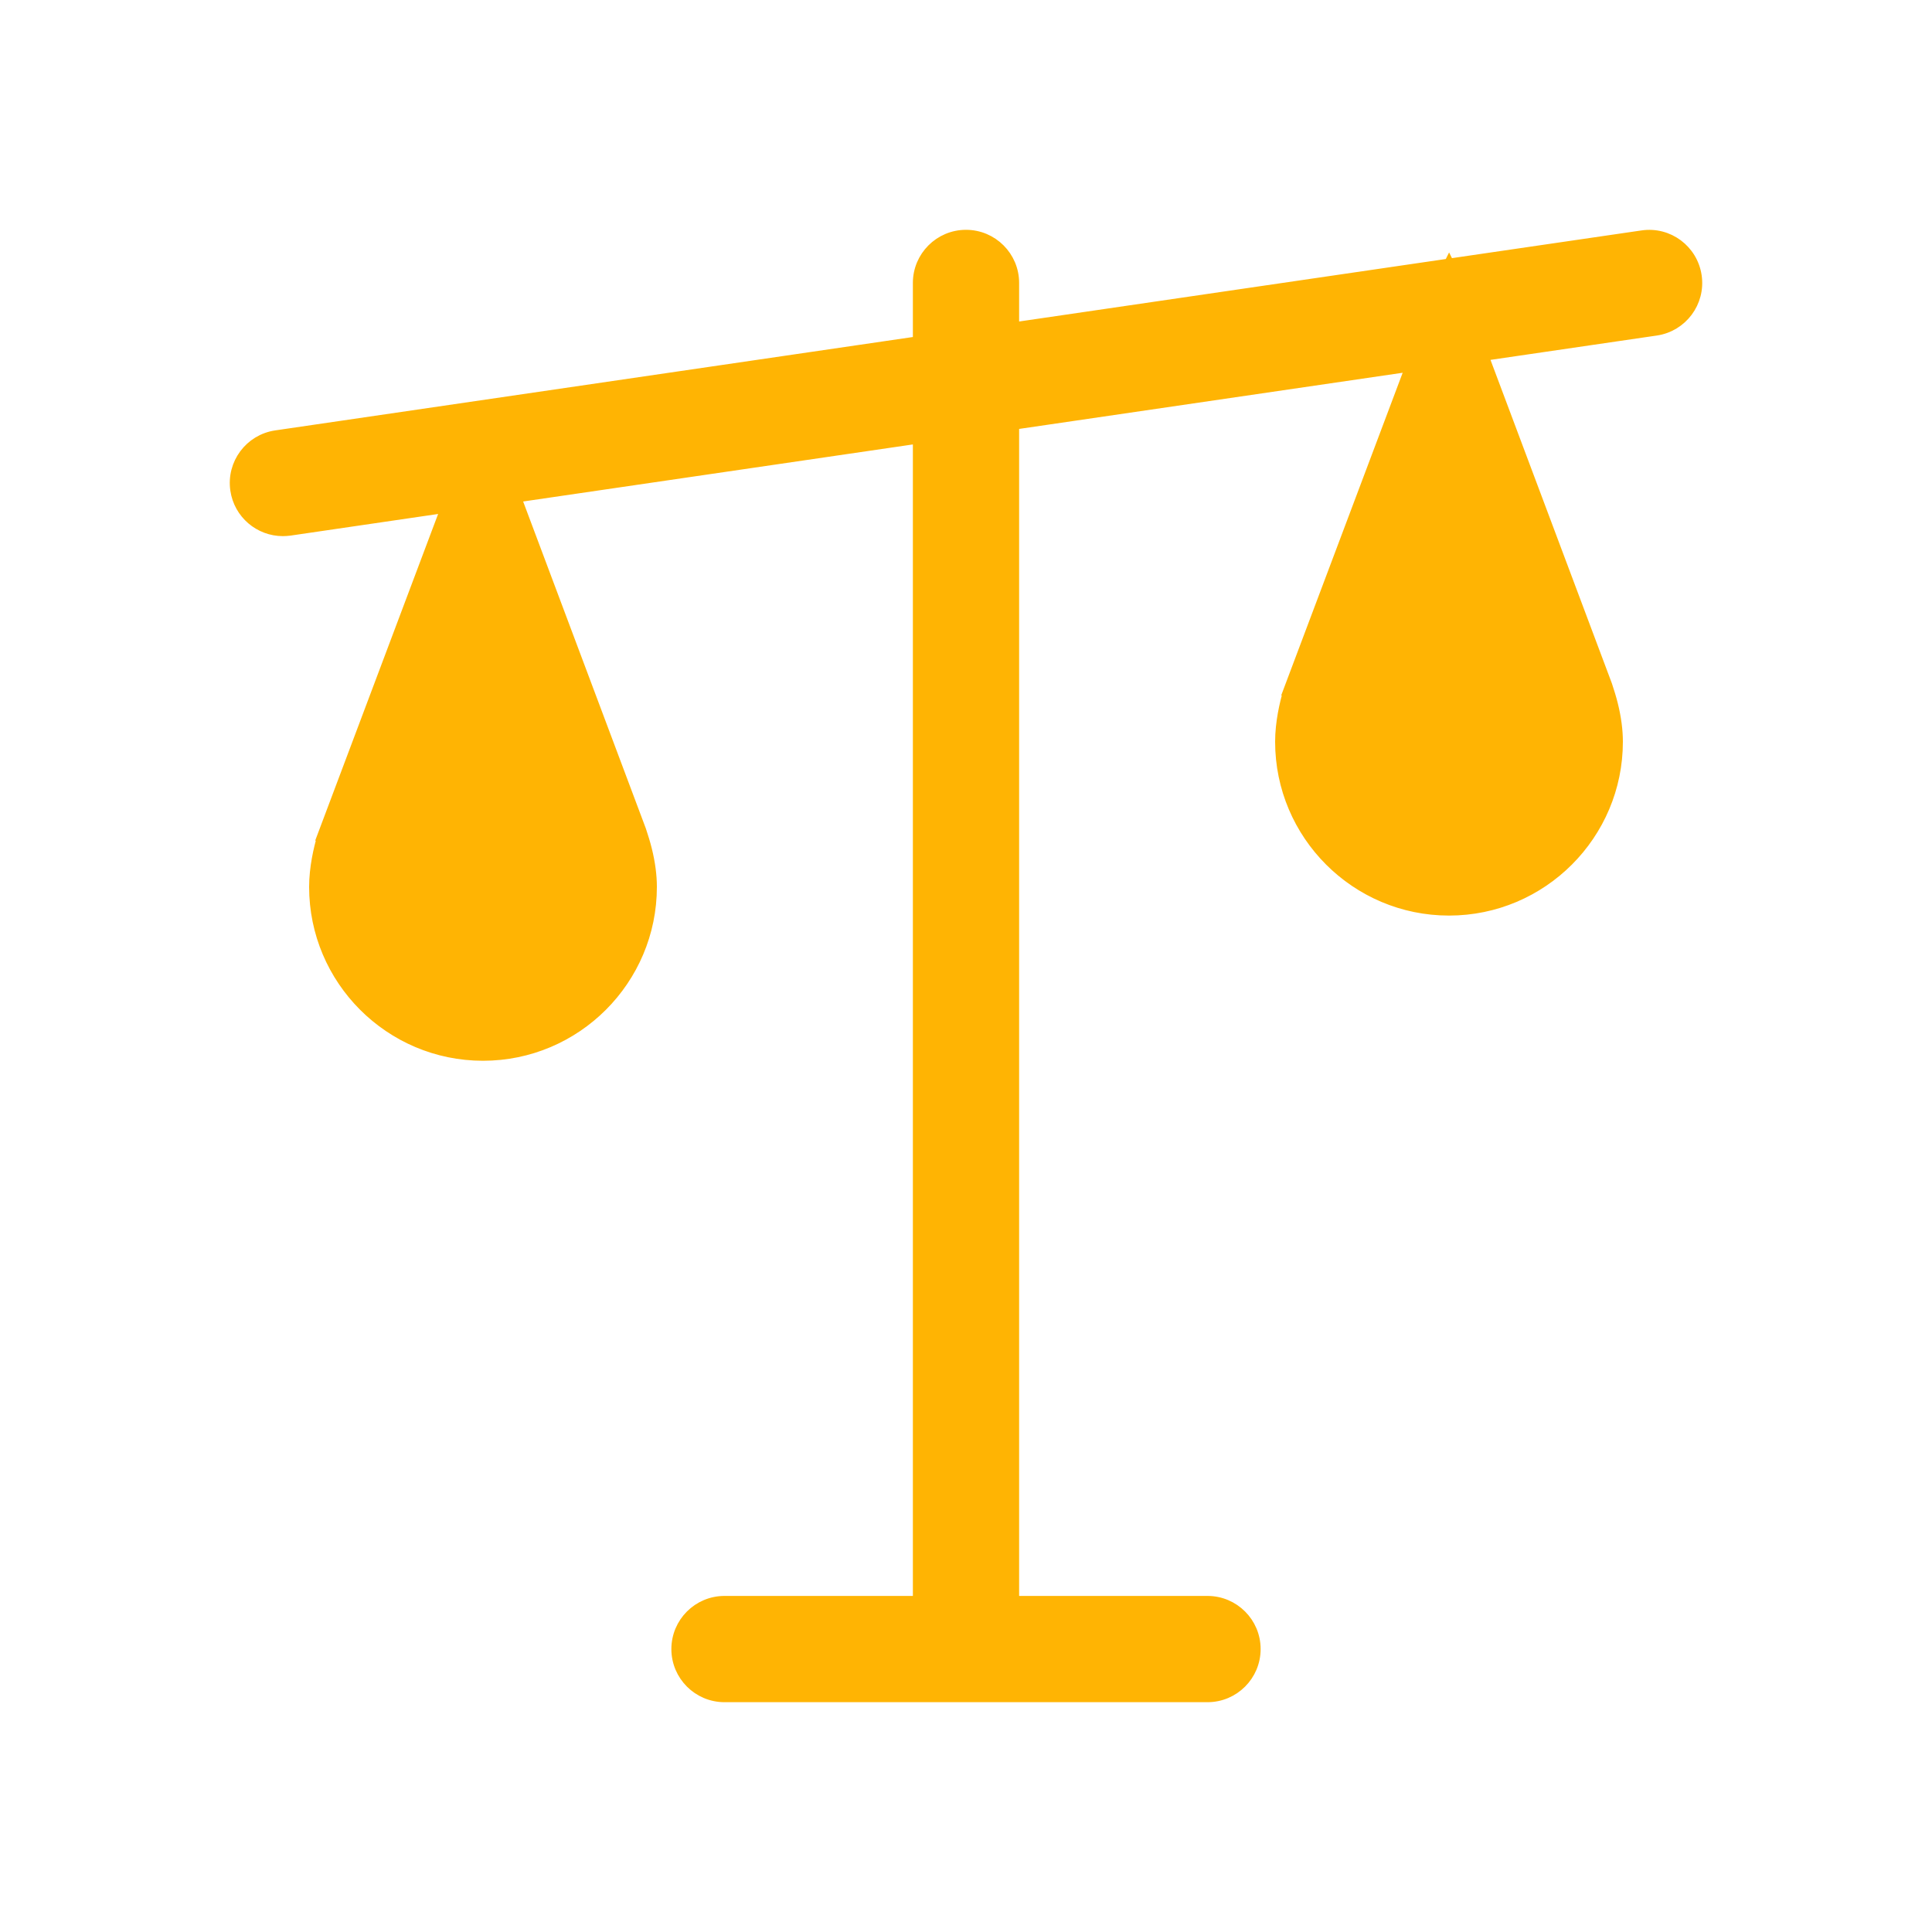 <?xml version="1.0" encoding="utf-8"?>
<!-- Generator: Adobe Illustrator 27.3.1, SVG Export Plug-In . SVG Version: 6.00 Build 0)  -->
<svg version="1.1" id="Vrstva_1" xmlns="http://www.w3.org/2000/svg" xmlns:xlink="http://www.w3.org/1999/xlink" x="0px" y="0px"
	 width="200px" height="200px" viewBox="0 0 200 200" style="enable-background:new 0 0 200 200;" xml:space="preserve">
<style type="text/css">
	.st0{fill:none;stroke:#000000;stroke-width:10;stroke-miterlimit:10;}
	.st1{fill:none;stroke:#000000;stroke-width:10;stroke-linecap:round;stroke-miterlimit:10;}
	.st2{fill:none;stroke:#000000;stroke-width:10.082;stroke-miterlimit:10;}
	.st3{fill:none;stroke:#FFB403;stroke-width:10;stroke-miterlimit:10;}
	.st4{fill:none;stroke:#FFB403;stroke-width:10;stroke-linecap:round;stroke-miterlimit:10;}
	.st5{fill:none;stroke:#FFB403;stroke-width:10.082;stroke-miterlimit:10;}
	.st6{fill:#FFB403;}
	.st7{fill:#FFB403;stroke:#FFB403;stroke-miterlimit:10;}
	.st8{fill:none;}
	.st9{fill:none;stroke:#FFB403;stroke-miterlimit:10;}
	.st10{fill:none;stroke:#000000;stroke-width:9.032;stroke-miterlimit:10;}
	.st11{fill:none;stroke:#000000;stroke-width:9.032;stroke-linecap:round;stroke-miterlimit:10;}
	.st12{fill:none;stroke:#FFB403;stroke-width:9.032;stroke-miterlimit:10;}
	.st13{fill:none;stroke:#FFB403;stroke-width:9.032;stroke-linecap:round;stroke-miterlimit:10;}
	.st14{fill:none;stroke:#000000;stroke-width:8.755;stroke-miterlimit:10;}
	.st15{fill:none;stroke:#000000;stroke-width:8.755;stroke-linecap:round;stroke-miterlimit:10;}
	.st16{fill:none;stroke:#FFB403;stroke-width:8.755;stroke-miterlimit:10;}
	.st17{fill:none;stroke:#FFB403;stroke-width:8.755;stroke-linecap:round;stroke-miterlimit:10;}
	.st18{fill:none;stroke:#000000;stroke-width:9;stroke-miterlimit:10;}
	.st19{fill:none;stroke:#FFB403;stroke-width:9;stroke-miterlimit:10;}
</style>
<path class="st7" d="M175.66,28.57c-0.4-2.73-2.93-4.63-5.67-4.22l-19.97,2.92l-0.01-0.02L150,27.27l-45,6.59v-4.57
	c0-2.76-2.24-5-5-5s-5,2.24-5,5v6.03l-66.44,9.73c-2.73,0.4-4.62,2.94-4.22,5.67c0.36,2.49,2.5,4.28,4.94,4.28
	c0.24,0,0.49-0.02,0.73-0.05l16.11-2.36L33.26,86.76l0.02,0.01c-0.3,1.04-0.78,3.02-0.78,5.04c0,9.65,7.85,17.5,17.5,17.5
	s17.5-7.85,17.5-17.5c0-1.18-0.17-2.48-0.51-3.85c-0.16-0.65-0.37-1.33-0.6-2.02l0,0L53.47,51.51L95,45.43v120.28H75
	c-2.76,0-5,2.24-5,5s2.24,5,5,5h50c2.76,0,5-2.24,5-5s-2.24-5-5-5h-20V43.97l40.97-6l-12.71,33.76l0.02,0.01
	c-0.3,1.04-0.78,3.02-0.78,5.04c0,9.65,7.85,17.5,17.5,17.5s17.5-7.85,17.5-17.5c0-1.18-0.17-2.48-0.51-3.85
	c-0.16-0.65-0.37-1.33-0.6-2.02l0,0l-12.78-34.06l17.83-2.61C174.17,33.84,176.06,31.3,175.66,28.57z"/>
</svg>
